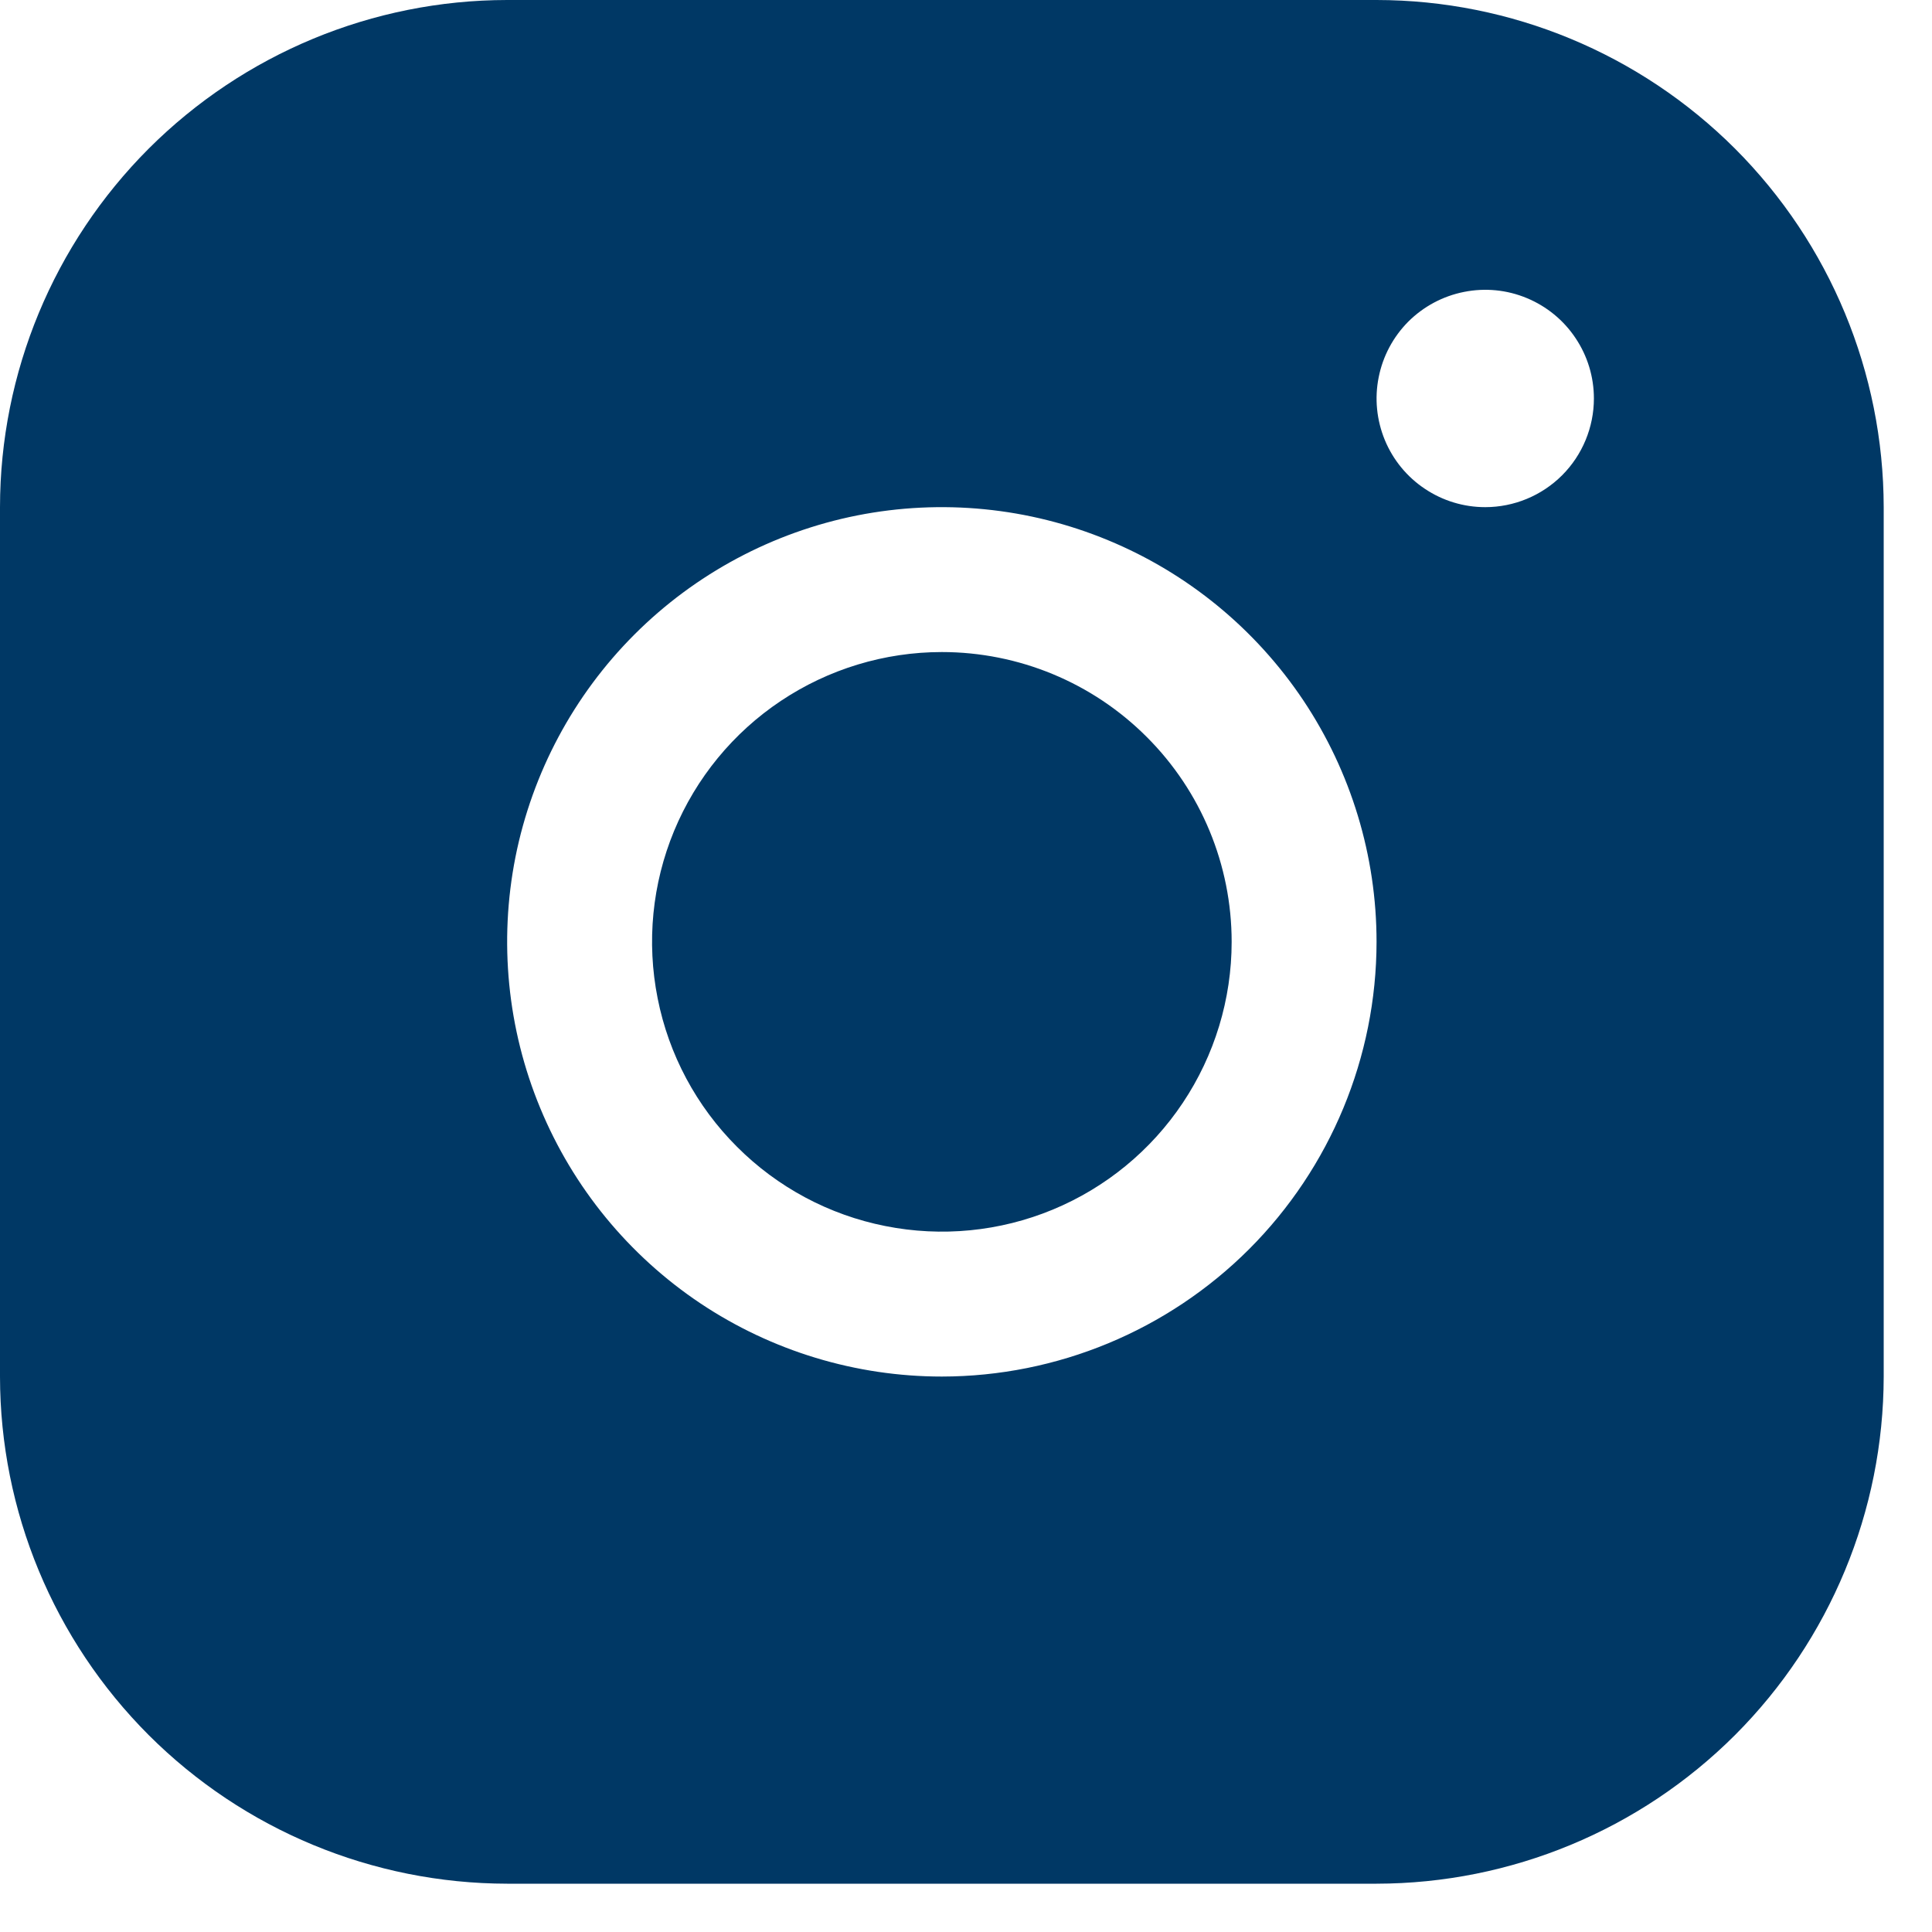 <svg preserveAspectRatio="none" width="100%" height="100%" overflow="visible" style="display: block;" viewBox="0 0 20 20" fill="none" xmlns="http://www.w3.org/2000/svg">
<path id="Vector" d="M14.25 0H5.25C3.858 0.001 2.524 0.555 1.539 1.539C0.555 2.524 0.001 3.858 0 5.25V14.25C0.001 15.642 0.555 16.976 1.539 17.961C2.524 18.945 3.858 19.498 5.25 19.5H14.25C15.642 19.498 16.976 18.945 17.961 17.961C18.945 16.976 19.498 15.642 19.5 14.25V5.25C19.498 3.858 18.945 2.524 17.961 1.539C16.976 0.555 15.642 0.001 14.25 0ZM9.75 14.25C8.86 14.25 7.99 13.986 7.25 13.492C6.51 12.997 5.933 12.294 5.593 11.472C5.252 10.65 5.163 9.745 5.336 8.872C5.51 7.999 5.939 7.197 6.568 6.568C7.197 5.939 7.999 5.51 8.872 5.336C9.745 5.163 10.65 5.252 11.472 5.593C12.294 5.933 12.997 6.51 13.492 7.25C13.986 7.99 14.25 8.86 14.25 9.75C14.249 10.943 13.774 12.087 12.931 12.931C12.087 13.774 10.943 14.249 9.75 14.25ZM15.375 5.25C15.152 5.25 14.935 5.184 14.75 5.06C14.565 4.937 14.421 4.761 14.336 4.556C14.251 4.35 14.228 4.124 14.272 3.906C14.315 3.687 14.422 3.487 14.579 3.329C14.737 3.172 14.937 3.065 15.155 3.022C15.374 2.978 15.6 3 15.806 3.086C16.011 3.171 16.187 3.315 16.31 3.5C16.434 3.685 16.5 3.902 16.5 4.125C16.5 4.423 16.381 4.71 16.171 4.92C15.96 5.131 15.673 5.25 15.375 5.25ZM12.75 9.75C12.75 10.343 12.574 10.923 12.244 11.417C11.915 11.91 11.446 12.295 10.898 12.522C10.35 12.749 9.747 12.808 9.165 12.692C8.583 12.577 8.048 12.291 7.629 11.871C7.209 11.452 6.923 10.917 6.808 10.335C6.692 9.753 6.751 9.15 6.978 8.602C7.205 8.054 7.59 7.585 8.083 7.256C8.577 6.926 9.157 6.75 9.75 6.75C10.546 6.75 11.309 7.066 11.871 7.629C12.434 8.191 12.75 8.954 12.75 9.75Z" fill="#003865"/>
</svg>
